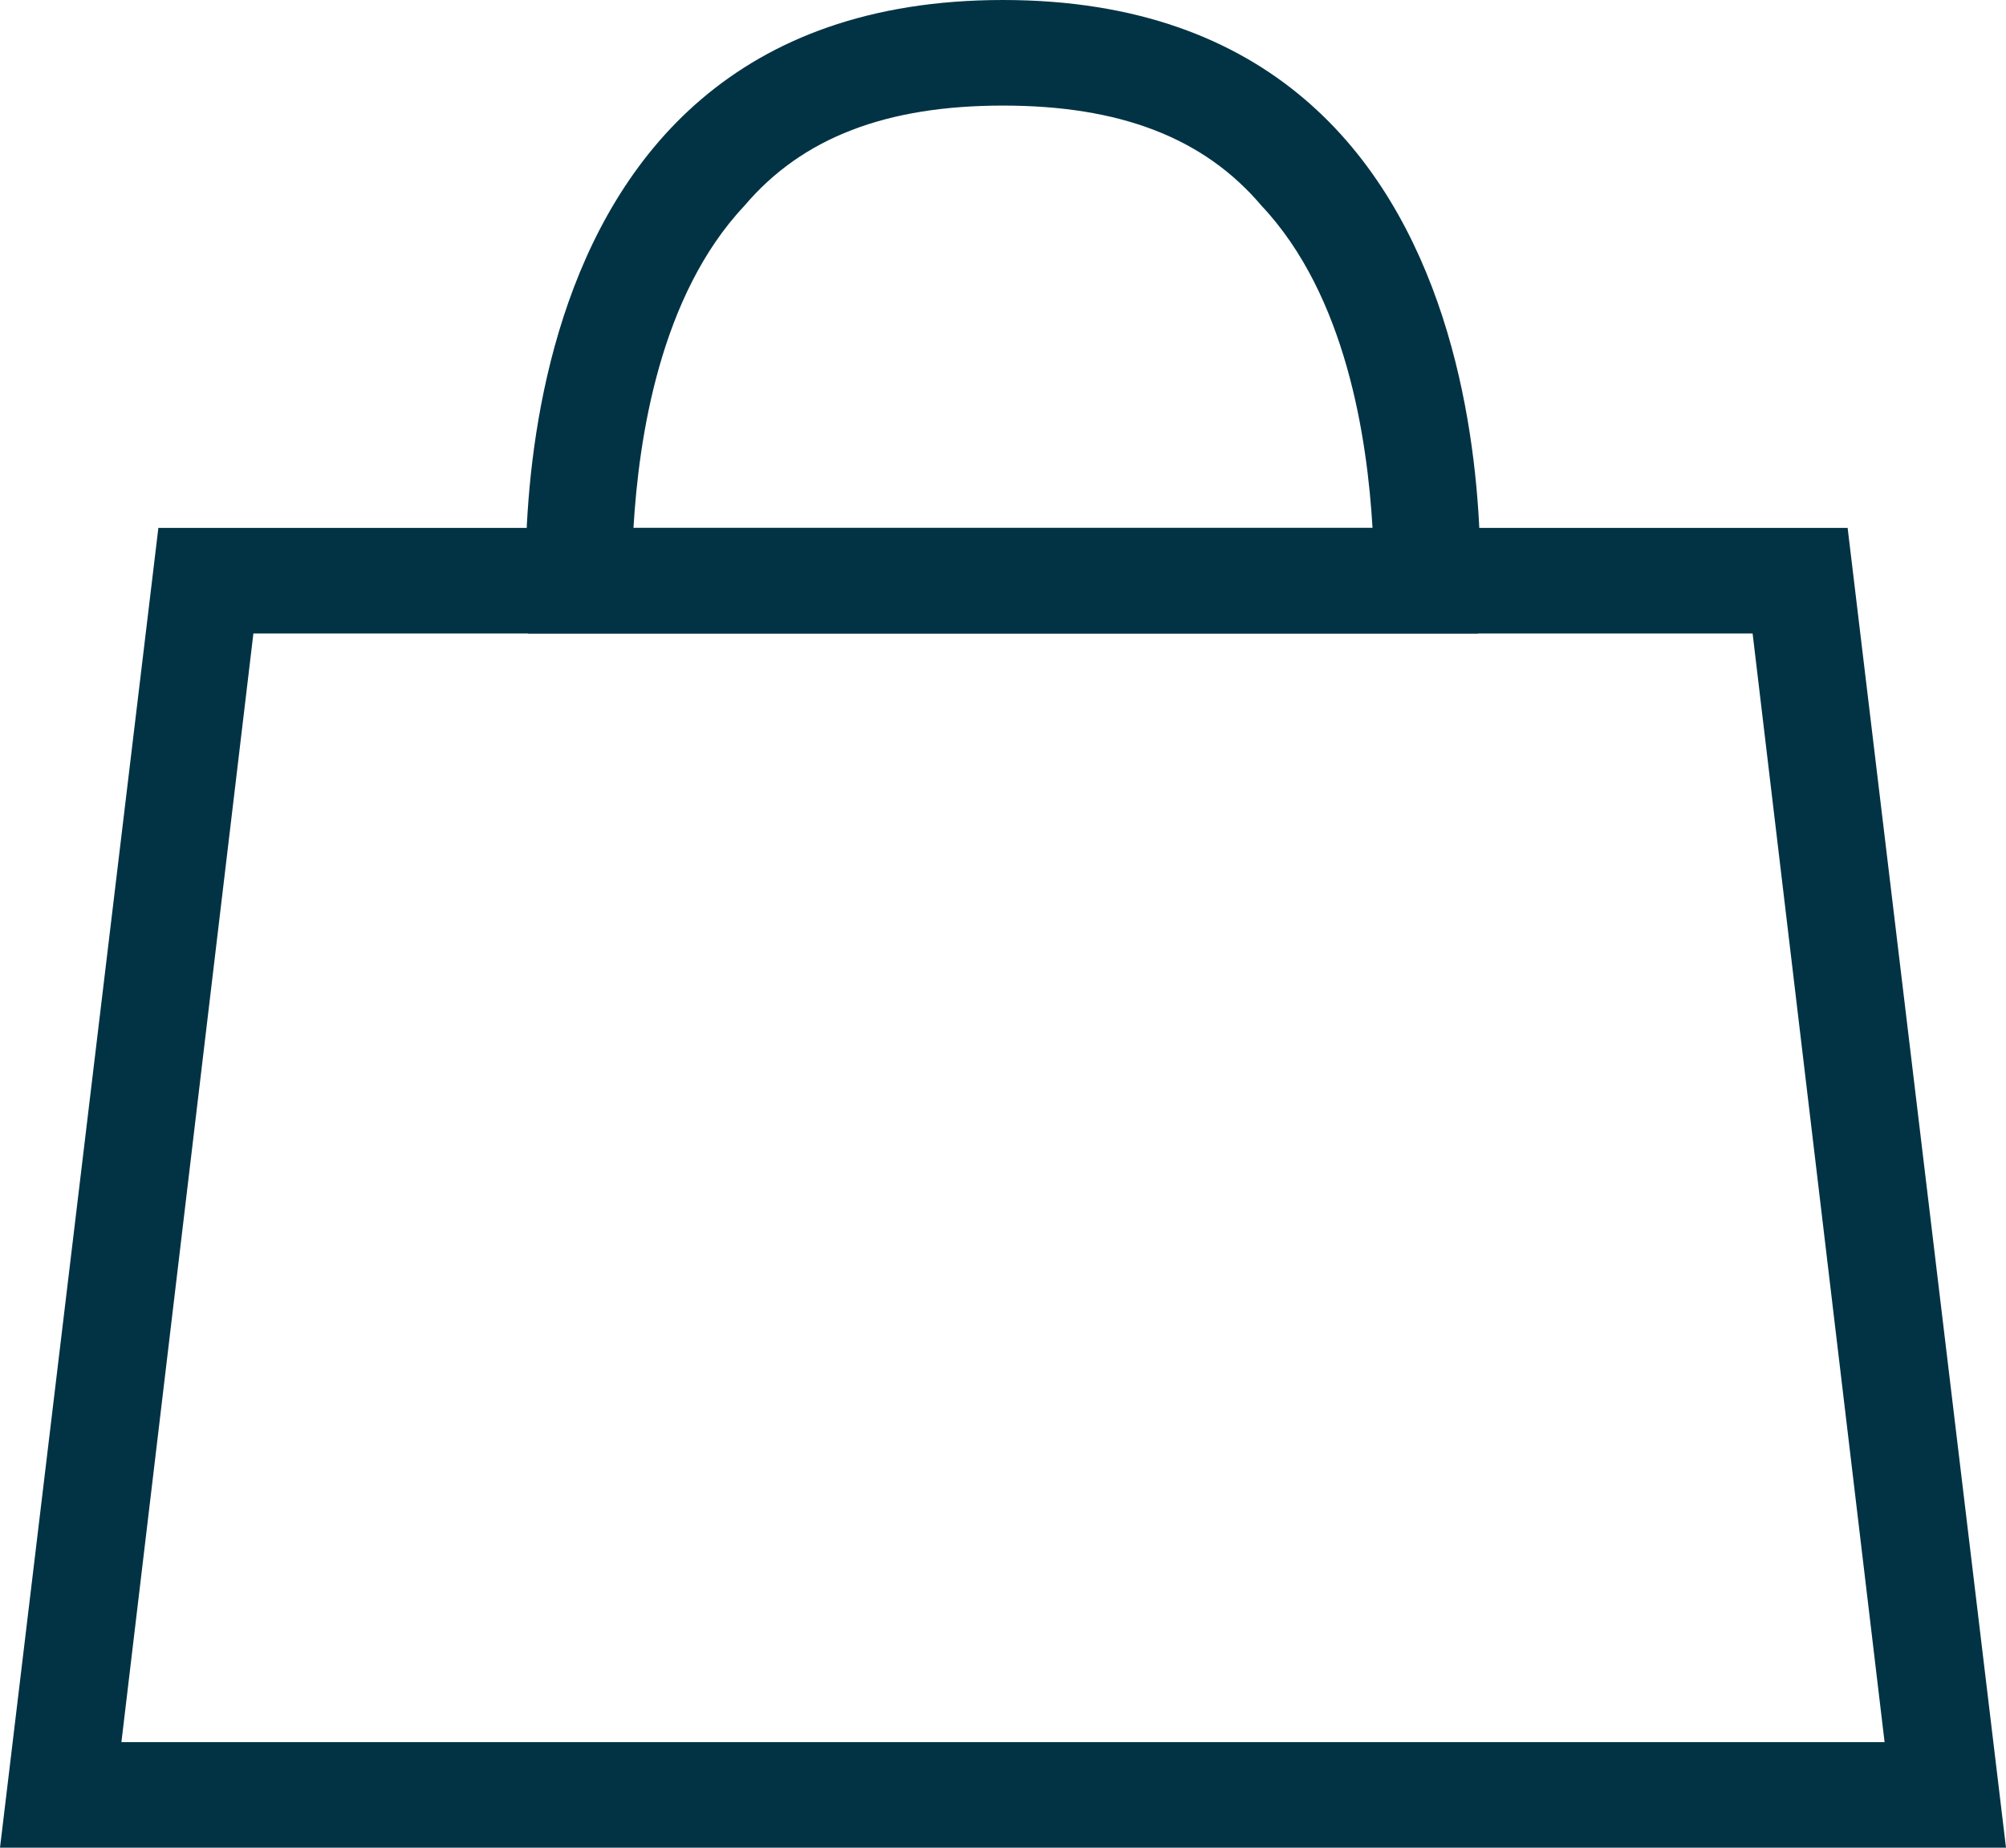 <svg xmlns="http://www.w3.org/2000/svg" viewBox="0 0 38 35">
    <path id="icon_shopping_bag" style="fill:#023345;" d="M19 2c2.2 0 3.8.6 4.9 1.9 1.6 1.7 2 4.4 2.1 6.1H12c.1-1.7.5-4.4 2.1-6.1C15.2 2.6 16.8 2 19 2m0-2c-10.2 0-9 12-9 12h18s1.2-12-9-12z"></path>
    <path style="fill:#023345;" d="M33.2 12l2.5 21H2.3l2.5-21h28.4m1.8-2H3L0 35h38l-3-25z"></path>
</svg>